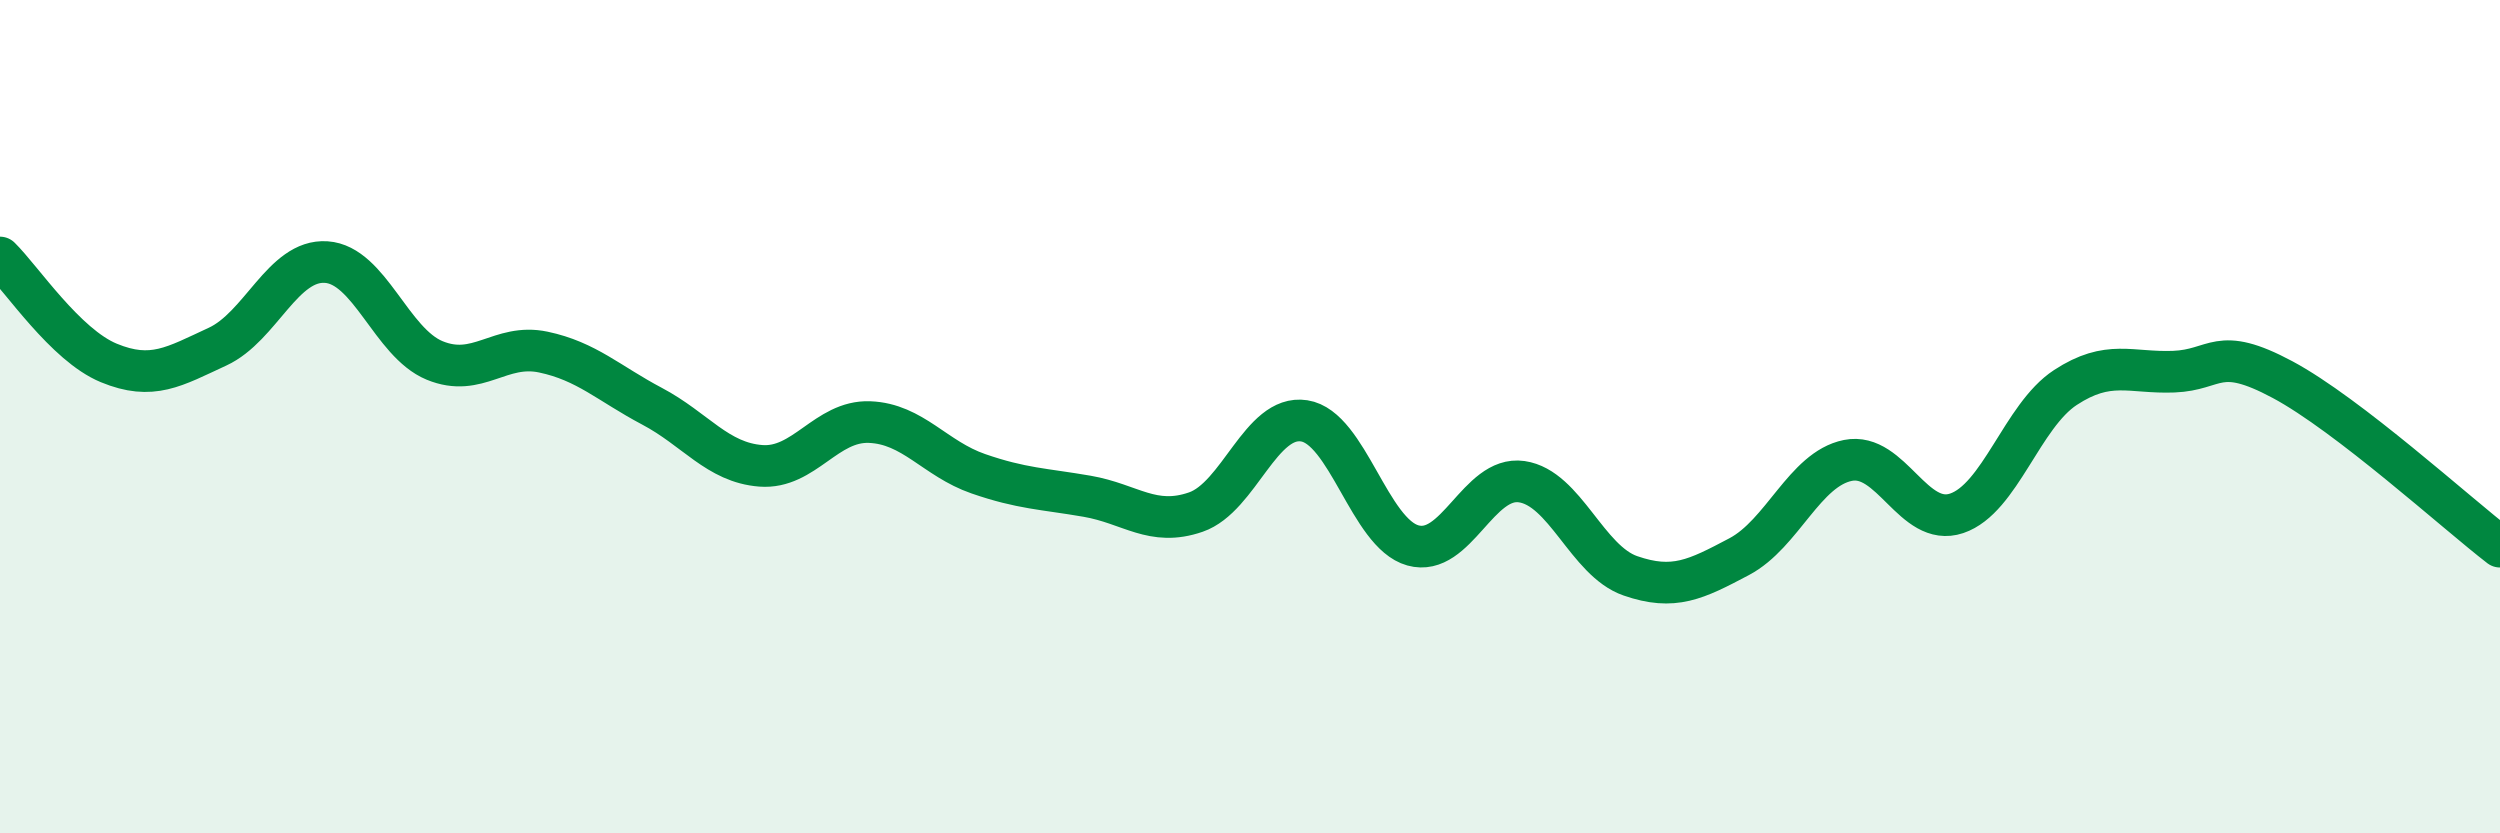 
    <svg width="60" height="20" viewBox="0 0 60 20" xmlns="http://www.w3.org/2000/svg">
      <path
        d="M 0,6.18 C 0.52,6.69 1.57,8.28 2.61,8.71 C 3.65,9.14 4.18,8.8 5.22,8.32 C 6.26,7.84 6.79,6.22 7.83,6.29 C 8.87,6.36 9.39,8.22 10.43,8.65 C 11.47,9.08 12,8.23 13.04,8.45 C 14.08,8.67 14.61,9.2 15.65,9.75 C 16.69,10.3 17.22,11.1 18.26,11.18 C 19.3,11.26 19.83,10.09 20.87,10.13 C 21.91,10.17 22.44,11.01 23.48,11.37 C 24.52,11.73 25.05,11.73 26.09,11.91 C 27.13,12.09 27.66,12.65 28.7,12.29 C 29.74,11.93 30.26,9.94 31.3,10.1 C 32.34,10.26 32.87,12.8 33.91,13.09 C 34.95,13.38 35.48,11.41 36.52,11.56 C 37.56,11.71 38.09,13.46 39.13,13.82 C 40.17,14.18 40.7,13.91 41.74,13.36 C 42.78,12.81 43.31,11.26 44.35,11.05 C 45.39,10.84 45.92,12.67 46.96,12.32 C 48,11.97 48.53,9.98 49.57,9.3 C 50.61,8.62 51.13,8.96 52.17,8.92 C 53.21,8.88 53.21,8.27 54.78,9.11 C 56.35,9.95 58.96,12.32 60,13.12L60 20L0 20Z"
        fill="#008740"
        opacity="0.1"
        stroke-linecap="round"
        stroke-linejoin="round"
      />
      <path
        d="M 0,6.18 C 0.52,6.69 1.57,8.28 2.61,8.71 C 3.65,9.14 4.18,8.8 5.22,8.32 C 6.26,7.84 6.79,6.22 7.83,6.29 C 8.87,6.36 9.39,8.22 10.43,8.65 C 11.47,9.08 12,8.23 13.04,8.45 C 14.08,8.67 14.61,9.2 15.65,9.75 C 16.69,10.3 17.22,11.1 18.26,11.18 C 19.3,11.26 19.83,10.09 20.87,10.13 C 21.91,10.17 22.44,11.01 23.48,11.37 C 24.52,11.73 25.05,11.73 26.09,11.91 C 27.13,12.09 27.66,12.65 28.7,12.29 C 29.74,11.93 30.26,9.94 31.3,10.1 C 32.34,10.26 32.87,12.8 33.91,13.09 C 34.95,13.38 35.48,11.41 36.52,11.56 C 37.56,11.71 38.09,13.46 39.13,13.82 C 40.17,14.18 40.7,13.91 41.74,13.36 C 42.78,12.81 43.31,11.26 44.35,11.05 C 45.39,10.84 45.92,12.67 46.96,12.32 C 48,11.97 48.53,9.98 49.57,9.3 C 50.61,8.62 51.13,8.96 52.17,8.92 C 53.21,8.88 53.21,8.27 54.78,9.11 C 56.35,9.95 58.96,12.32 60,13.12"
        stroke="#008740"
        stroke-width="1"
        fill="none"
        stroke-linecap="round"
        stroke-linejoin="round"
      />
    </svg>
  